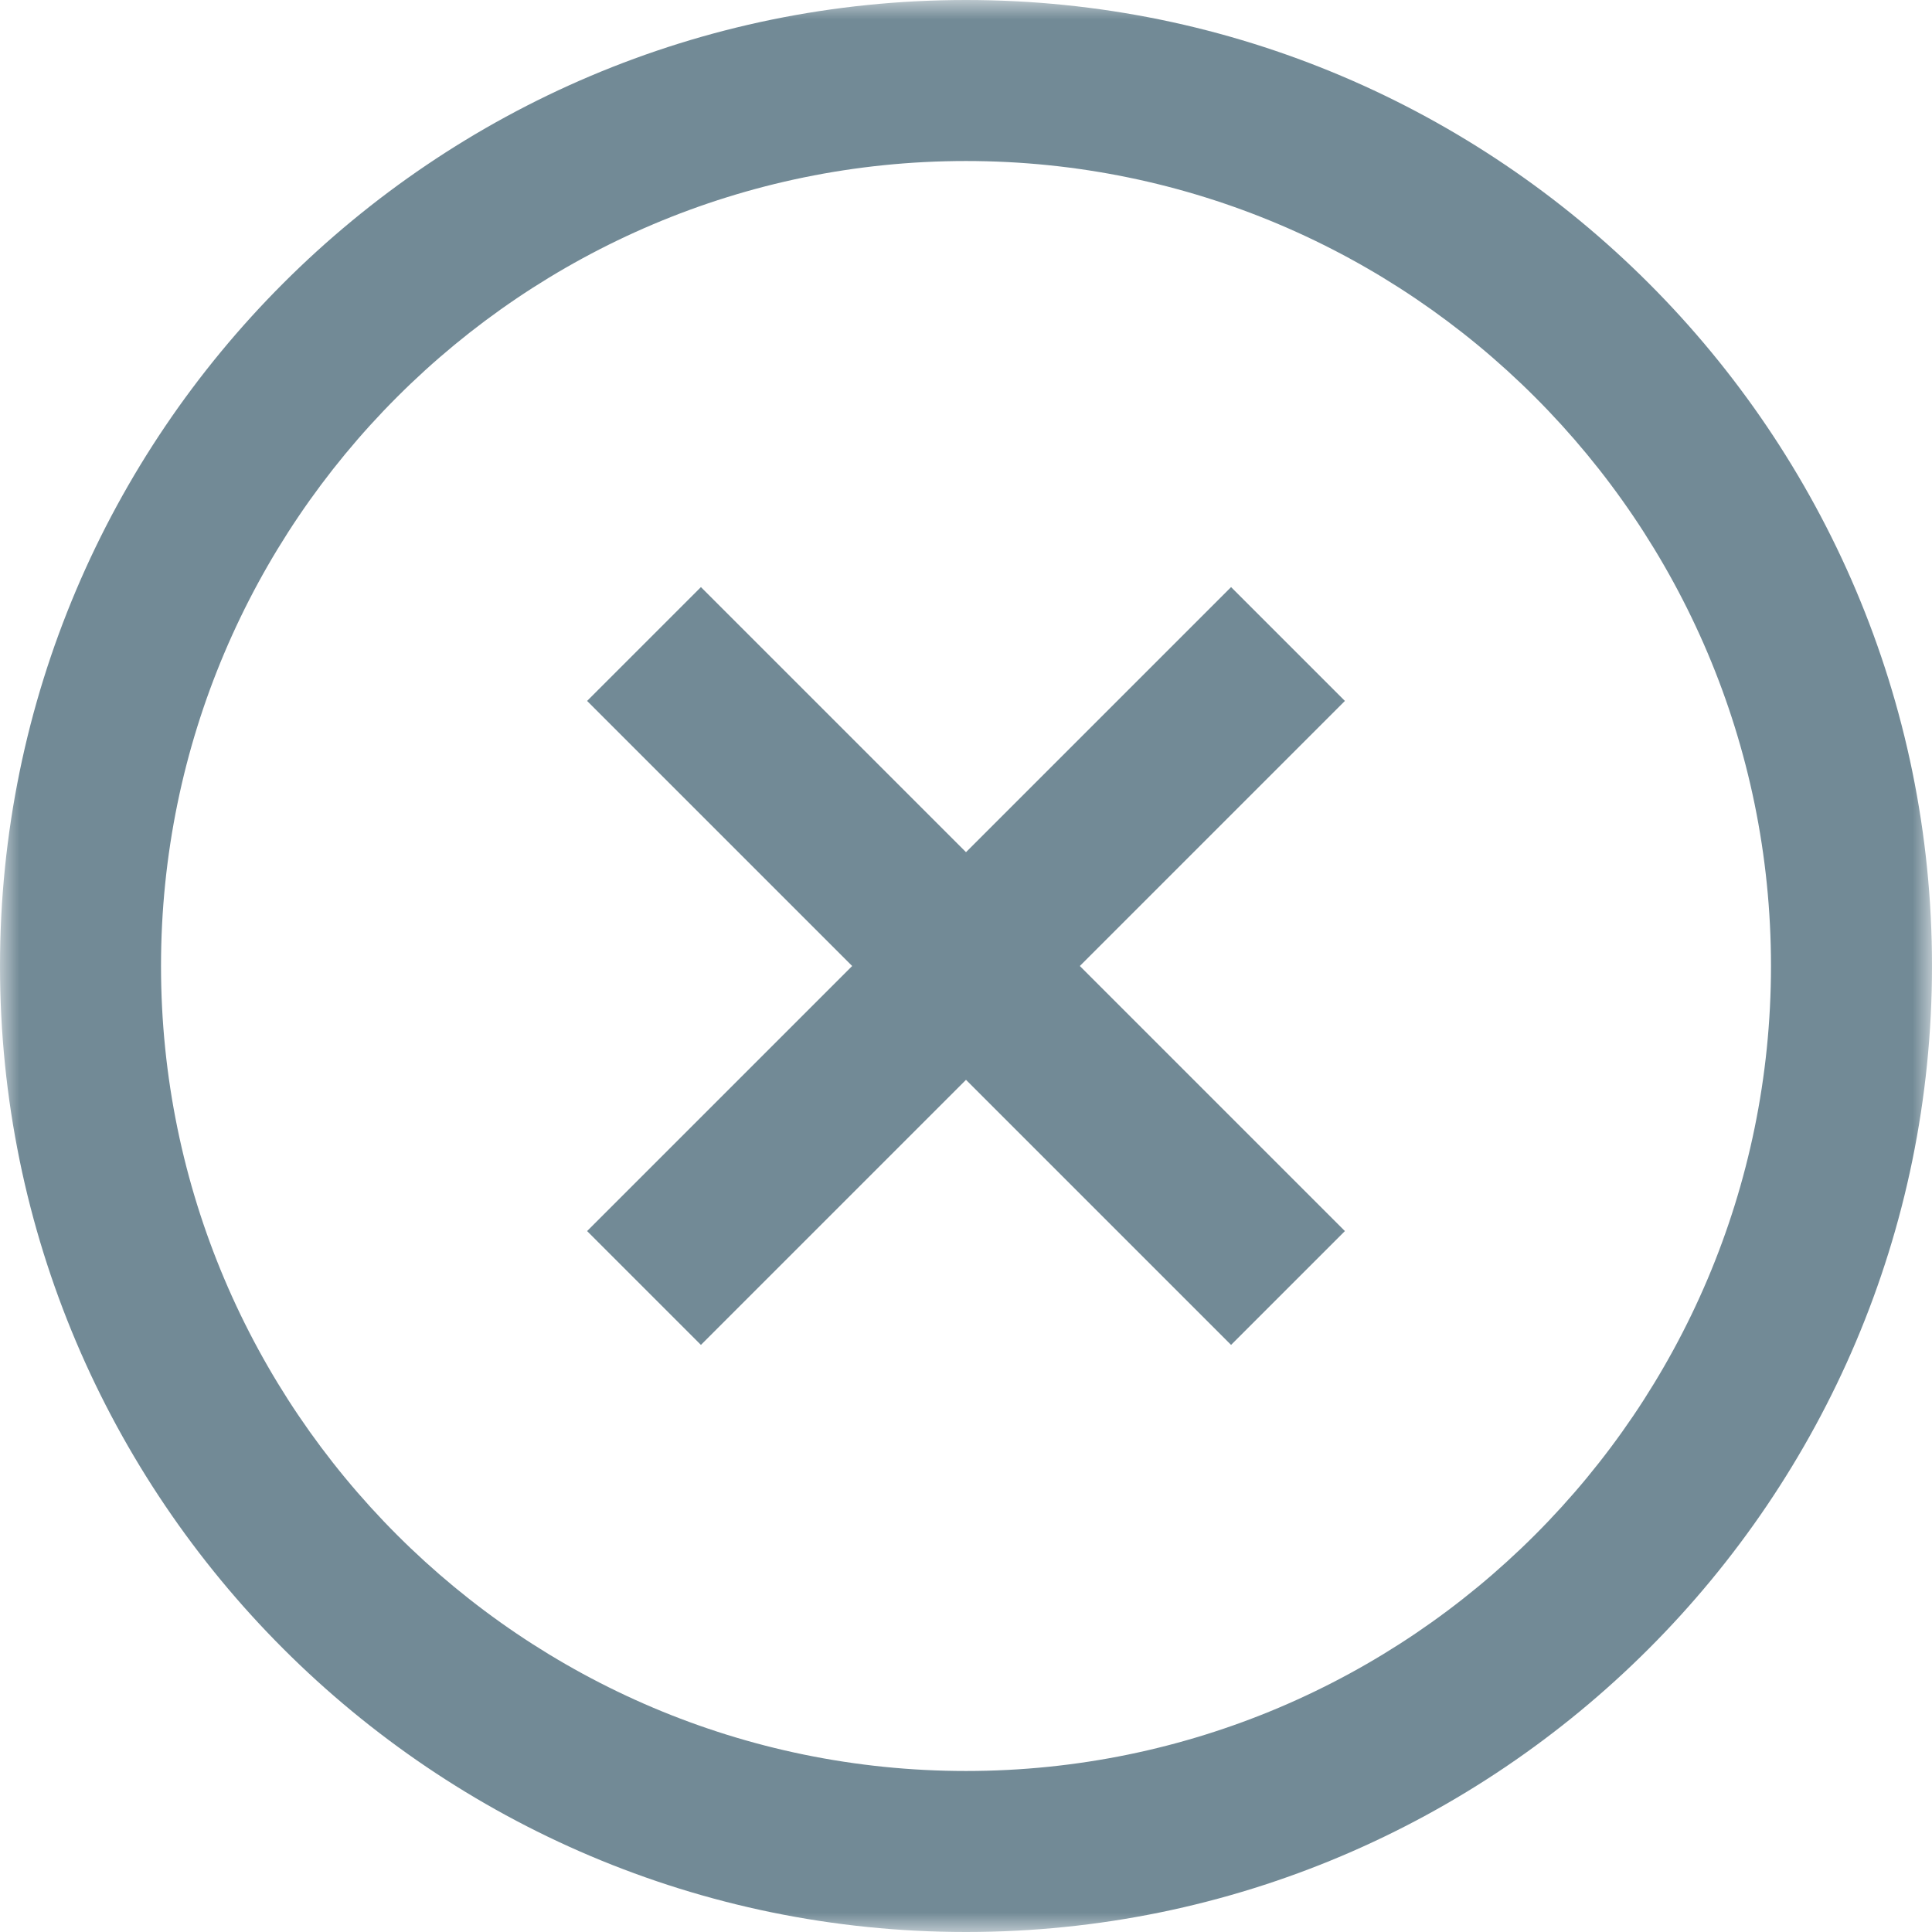 <?xml version="1.0" encoding="UTF-8"?> <svg xmlns="http://www.w3.org/2000/svg" width="50" height="50" viewBox="0 0 50 50" fill="none"><g clip-path="url(#clip0_467_3932)"><mask id="mask0_467_3932" style="mask-type:luminance" maskUnits="userSpaceOnUse" x="0" y="0" width="50" height="50"><path d="M50 0H0V50H50V0Z" fill="white"></path></mask><g mask="url(#mask0_467_3932)"><path d="M34.806 18.14L27.946 25L34.806 31.86L31.86 34.806L25 27.946L18.14 34.806L15.194 31.86L22.054 25L15.194 18.14L18.14 15.194L25 22.054L31.86 15.194L34.806 18.14ZM50 25C50 38.785 38.785 50 25 50C11.215 50 0 38.785 0 25C0 11.215 11.215 0 25 0C38.785 0 50 11.215 50 25ZM45.833 25C45.833 13.512 36.487 4.167 25 4.167C13.512 4.167 4.167 13.512 4.167 25C4.167 36.487 13.512 45.833 25 45.833C36.487 45.833 45.833 36.487 45.833 25Z" fill="#728A96"></path></g></g><defs><clipPath id="clip0_467_3932"><rect width="50" height="50" fill="white"></rect></clipPath></defs></svg> 